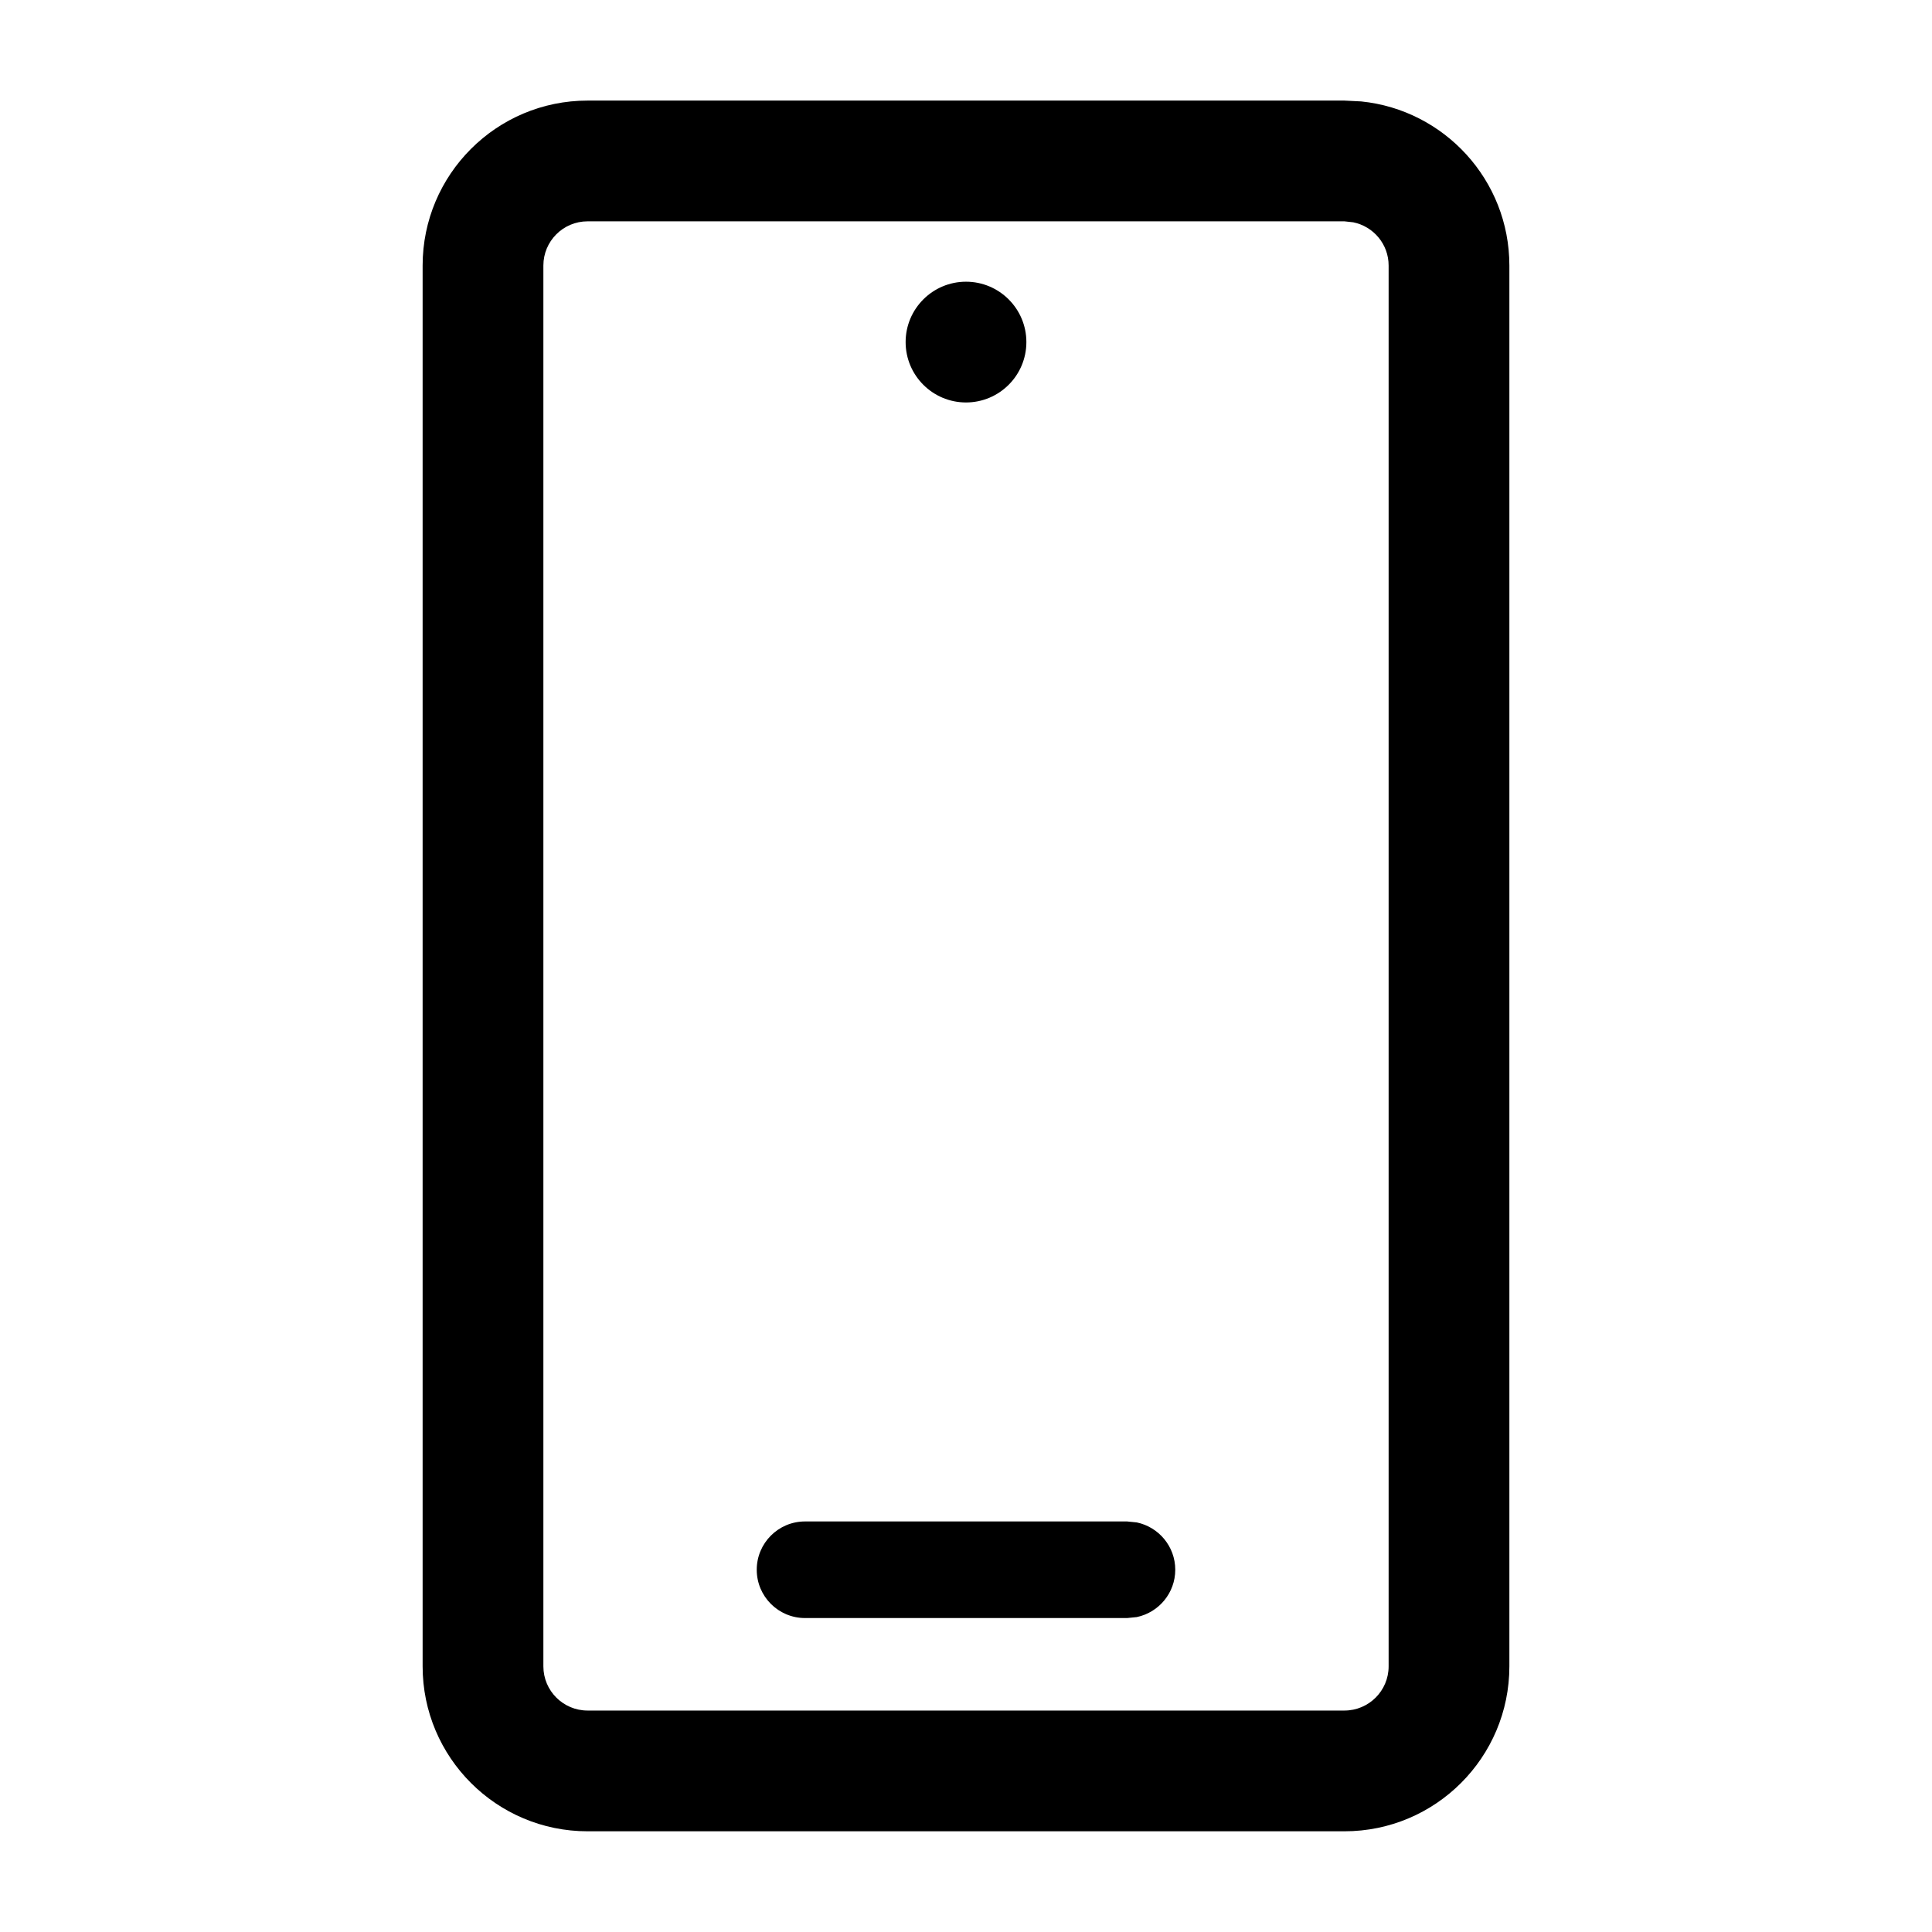 <svg width="16" height="16" viewBox="0 0 16 16" fill="none" xmlns="http://www.w3.org/2000/svg">
<path d="M11.273 0.84C11.962 0.91 12.5 1.492 12.5 2.199V13.8C12.5 14.554 11.888 15.166 11.134 15.166H4.866C4.112 15.166 3.5 14.554 3.5 13.8V2.199C3.5 1.445 4.112 0.833 4.866 0.833H11.134L11.273 0.84ZM4.866 1.833C4.664 1.833 4.5 1.997 4.5 2.199V13.8C4.5 14.002 4.664 14.166 4.866 14.166H11.134C11.336 14.166 11.5 14.002 11.5 13.8V2.199C11.5 2.022 11.374 1.875 11.207 1.841L11.134 1.833H4.866ZM9.414 12.608C9.596 12.646 9.733 12.807 9.733 13C9.733 13.193 9.596 13.354 9.414 13.392L9.334 13.4H6.667C6.446 13.4 6.267 13.221 6.267 13C6.267 12.779 6.446 12.6 6.667 12.6H9.334L9.414 12.608ZM8 2.333C8.276 2.333 8.5 2.557 8.5 2.833C8.5 3.109 8.276 3.333 8 3.333C7.724 3.333 7.5 3.109 7.5 2.833C7.5 2.557 7.724 2.333 8 2.333Z" fill="black"/>
</svg>
